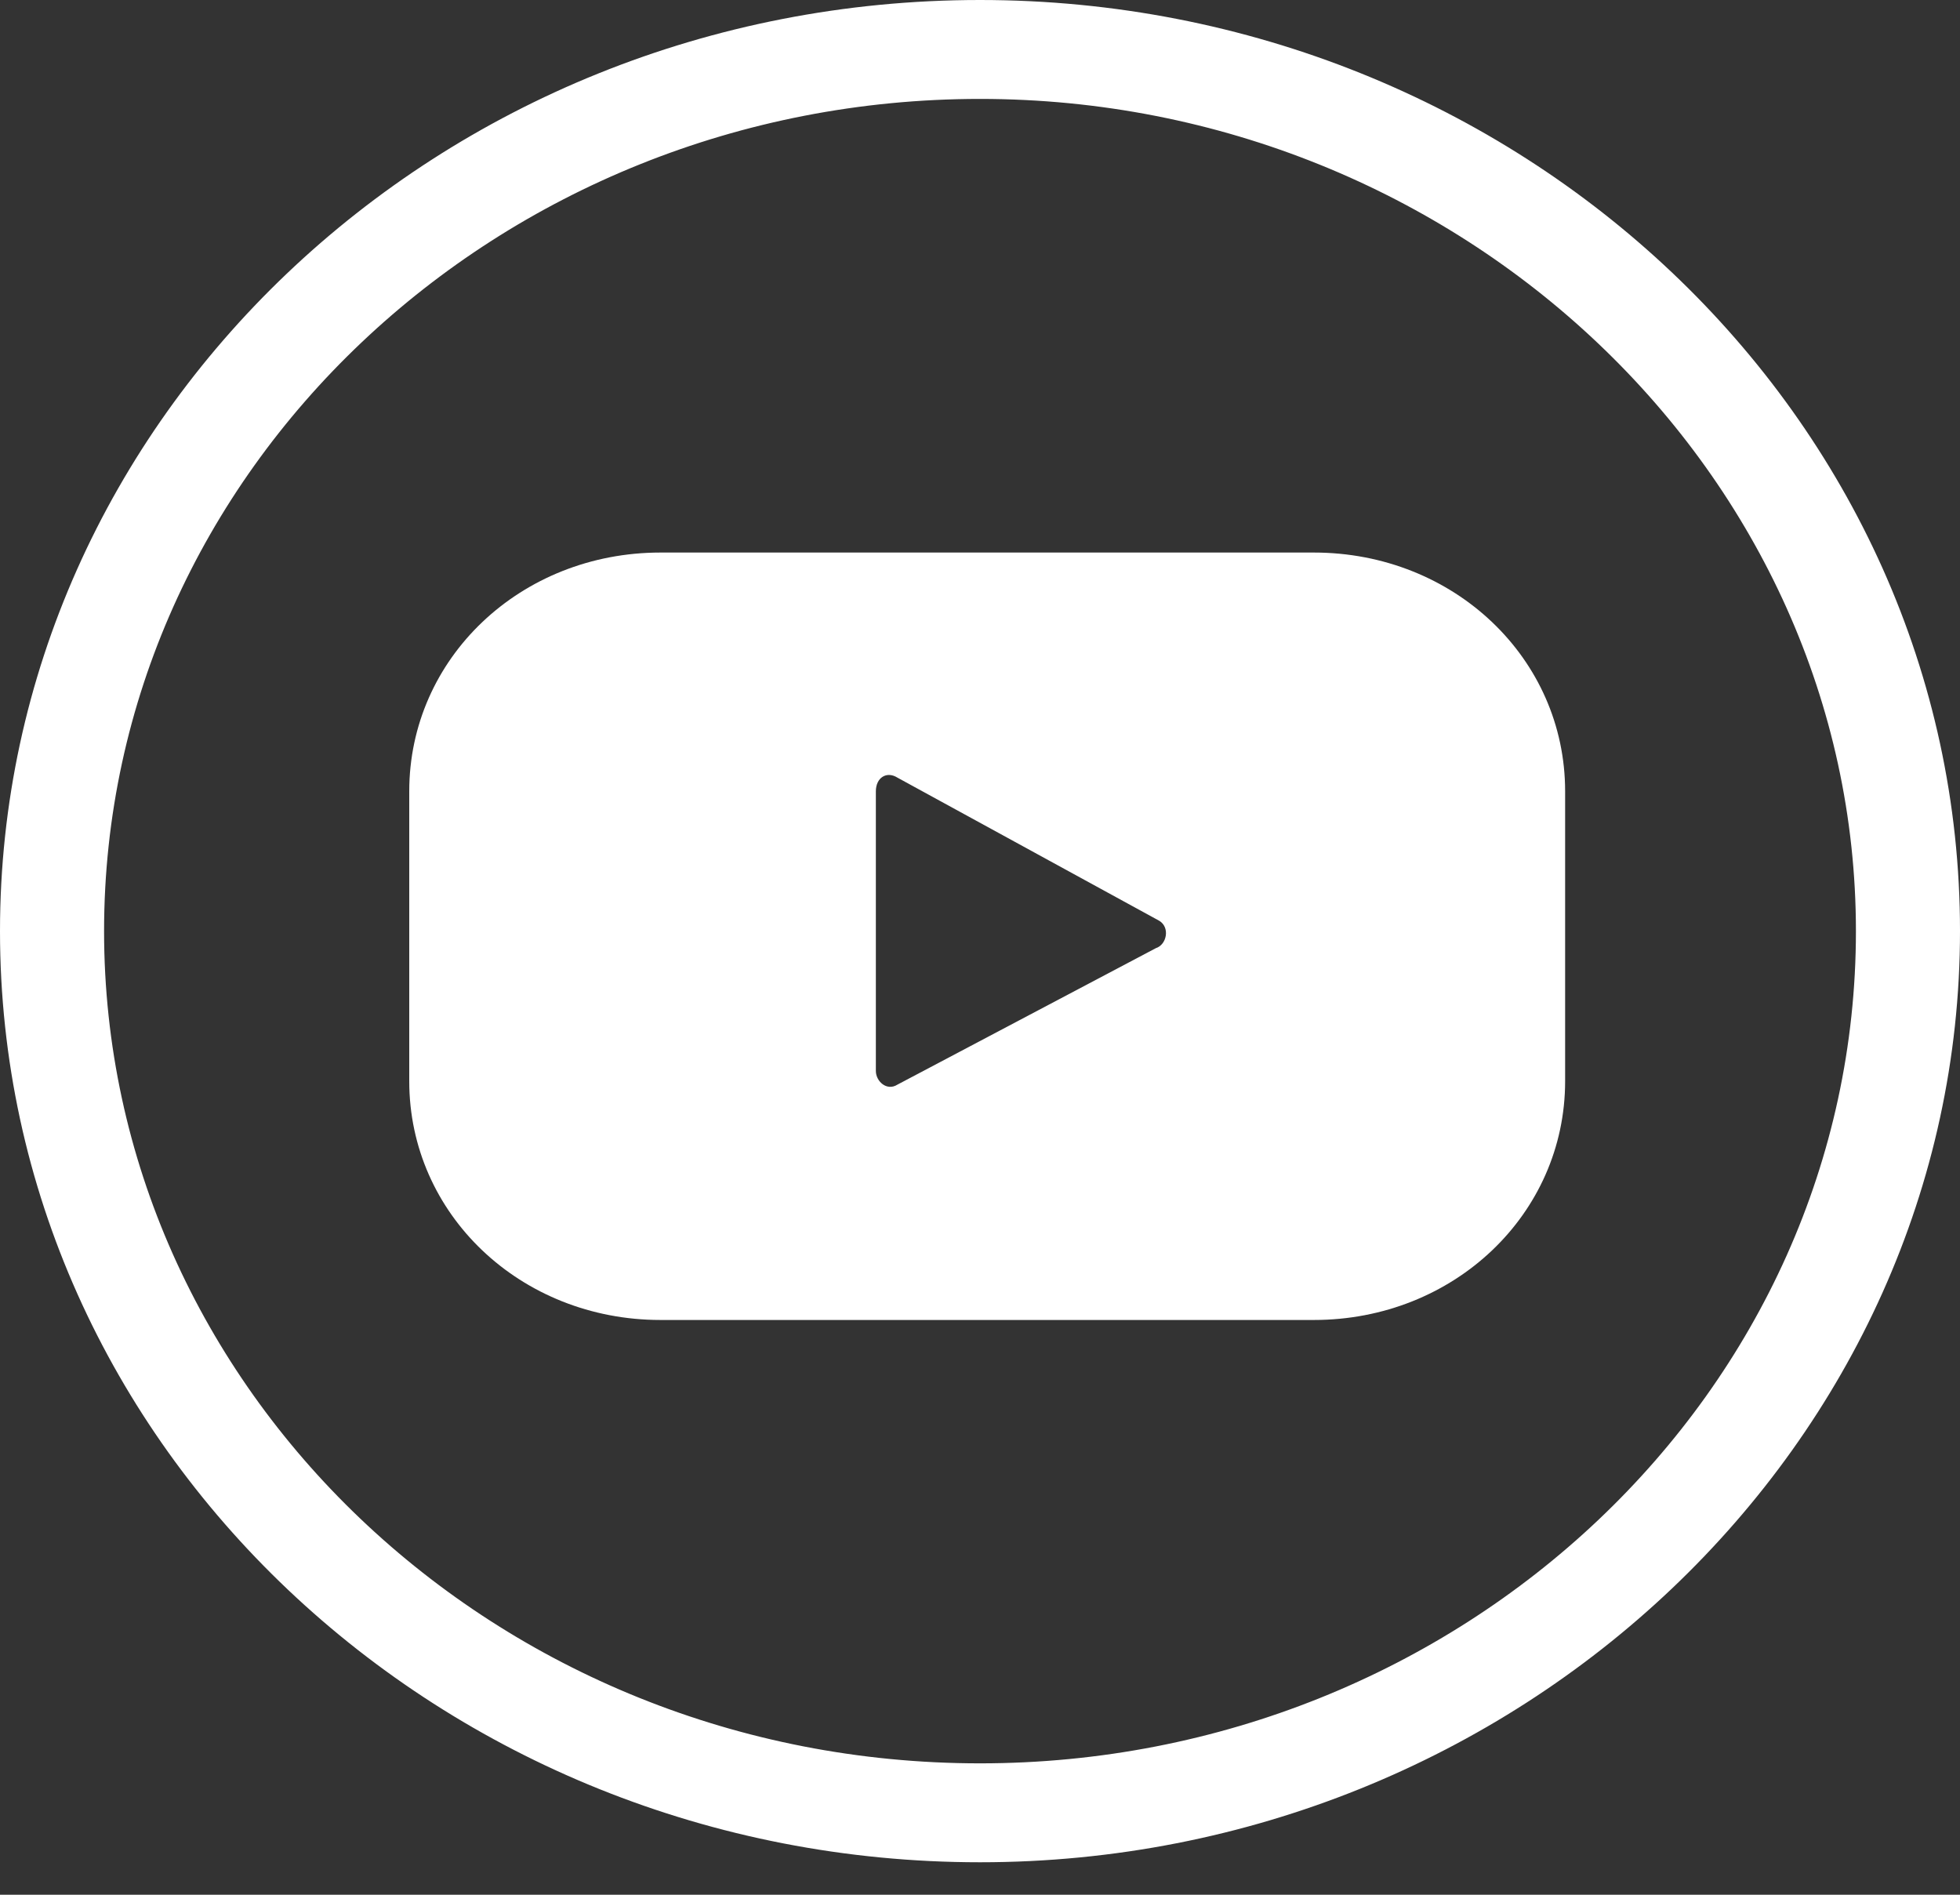 <svg width="30" height="29" viewBox="0 0 30 29" fill="none" xmlns="http://www.w3.org/2000/svg">
<rect x="0" y="0" width="30" height="29" fill="#333333" stroke="none"/>
<path d="M15 28.503C6.758 28.503 0 22.134 0 14.251C0 6.421 6.703 0 15 0C23.242 0 30 6.369 30 14.251C30 22.082 23.242 28.503 15 28.503ZM15 1.514C7.637 1.514 1.593 7.204 1.593 14.251C1.593 21.247 7.582 26.989 15 26.989C22.363 26.989 28.407 21.299 28.407 14.251C28.407 7.256 22.363 1.514 15 1.514Z" fill="white"/>
<path d="M23.956 12.111C23.956 10.075 22.253 8.457 20.11 8.457H10.11C7.967 8.457 6.264 10.075 6.264 12.111V16.548C6.264 18.584 7.967 20.203 10.11 20.203H20.11C22.253 20.203 23.956 18.584 23.956 16.548V12.111ZM17.692 14.512L13.736 16.601C13.571 16.705 13.406 16.548 13.406 16.392V12.111C13.406 11.902 13.571 11.798 13.736 11.902L17.747 14.095C17.912 14.199 17.857 14.46 17.692 14.512Z" fill="white"/>
</svg>